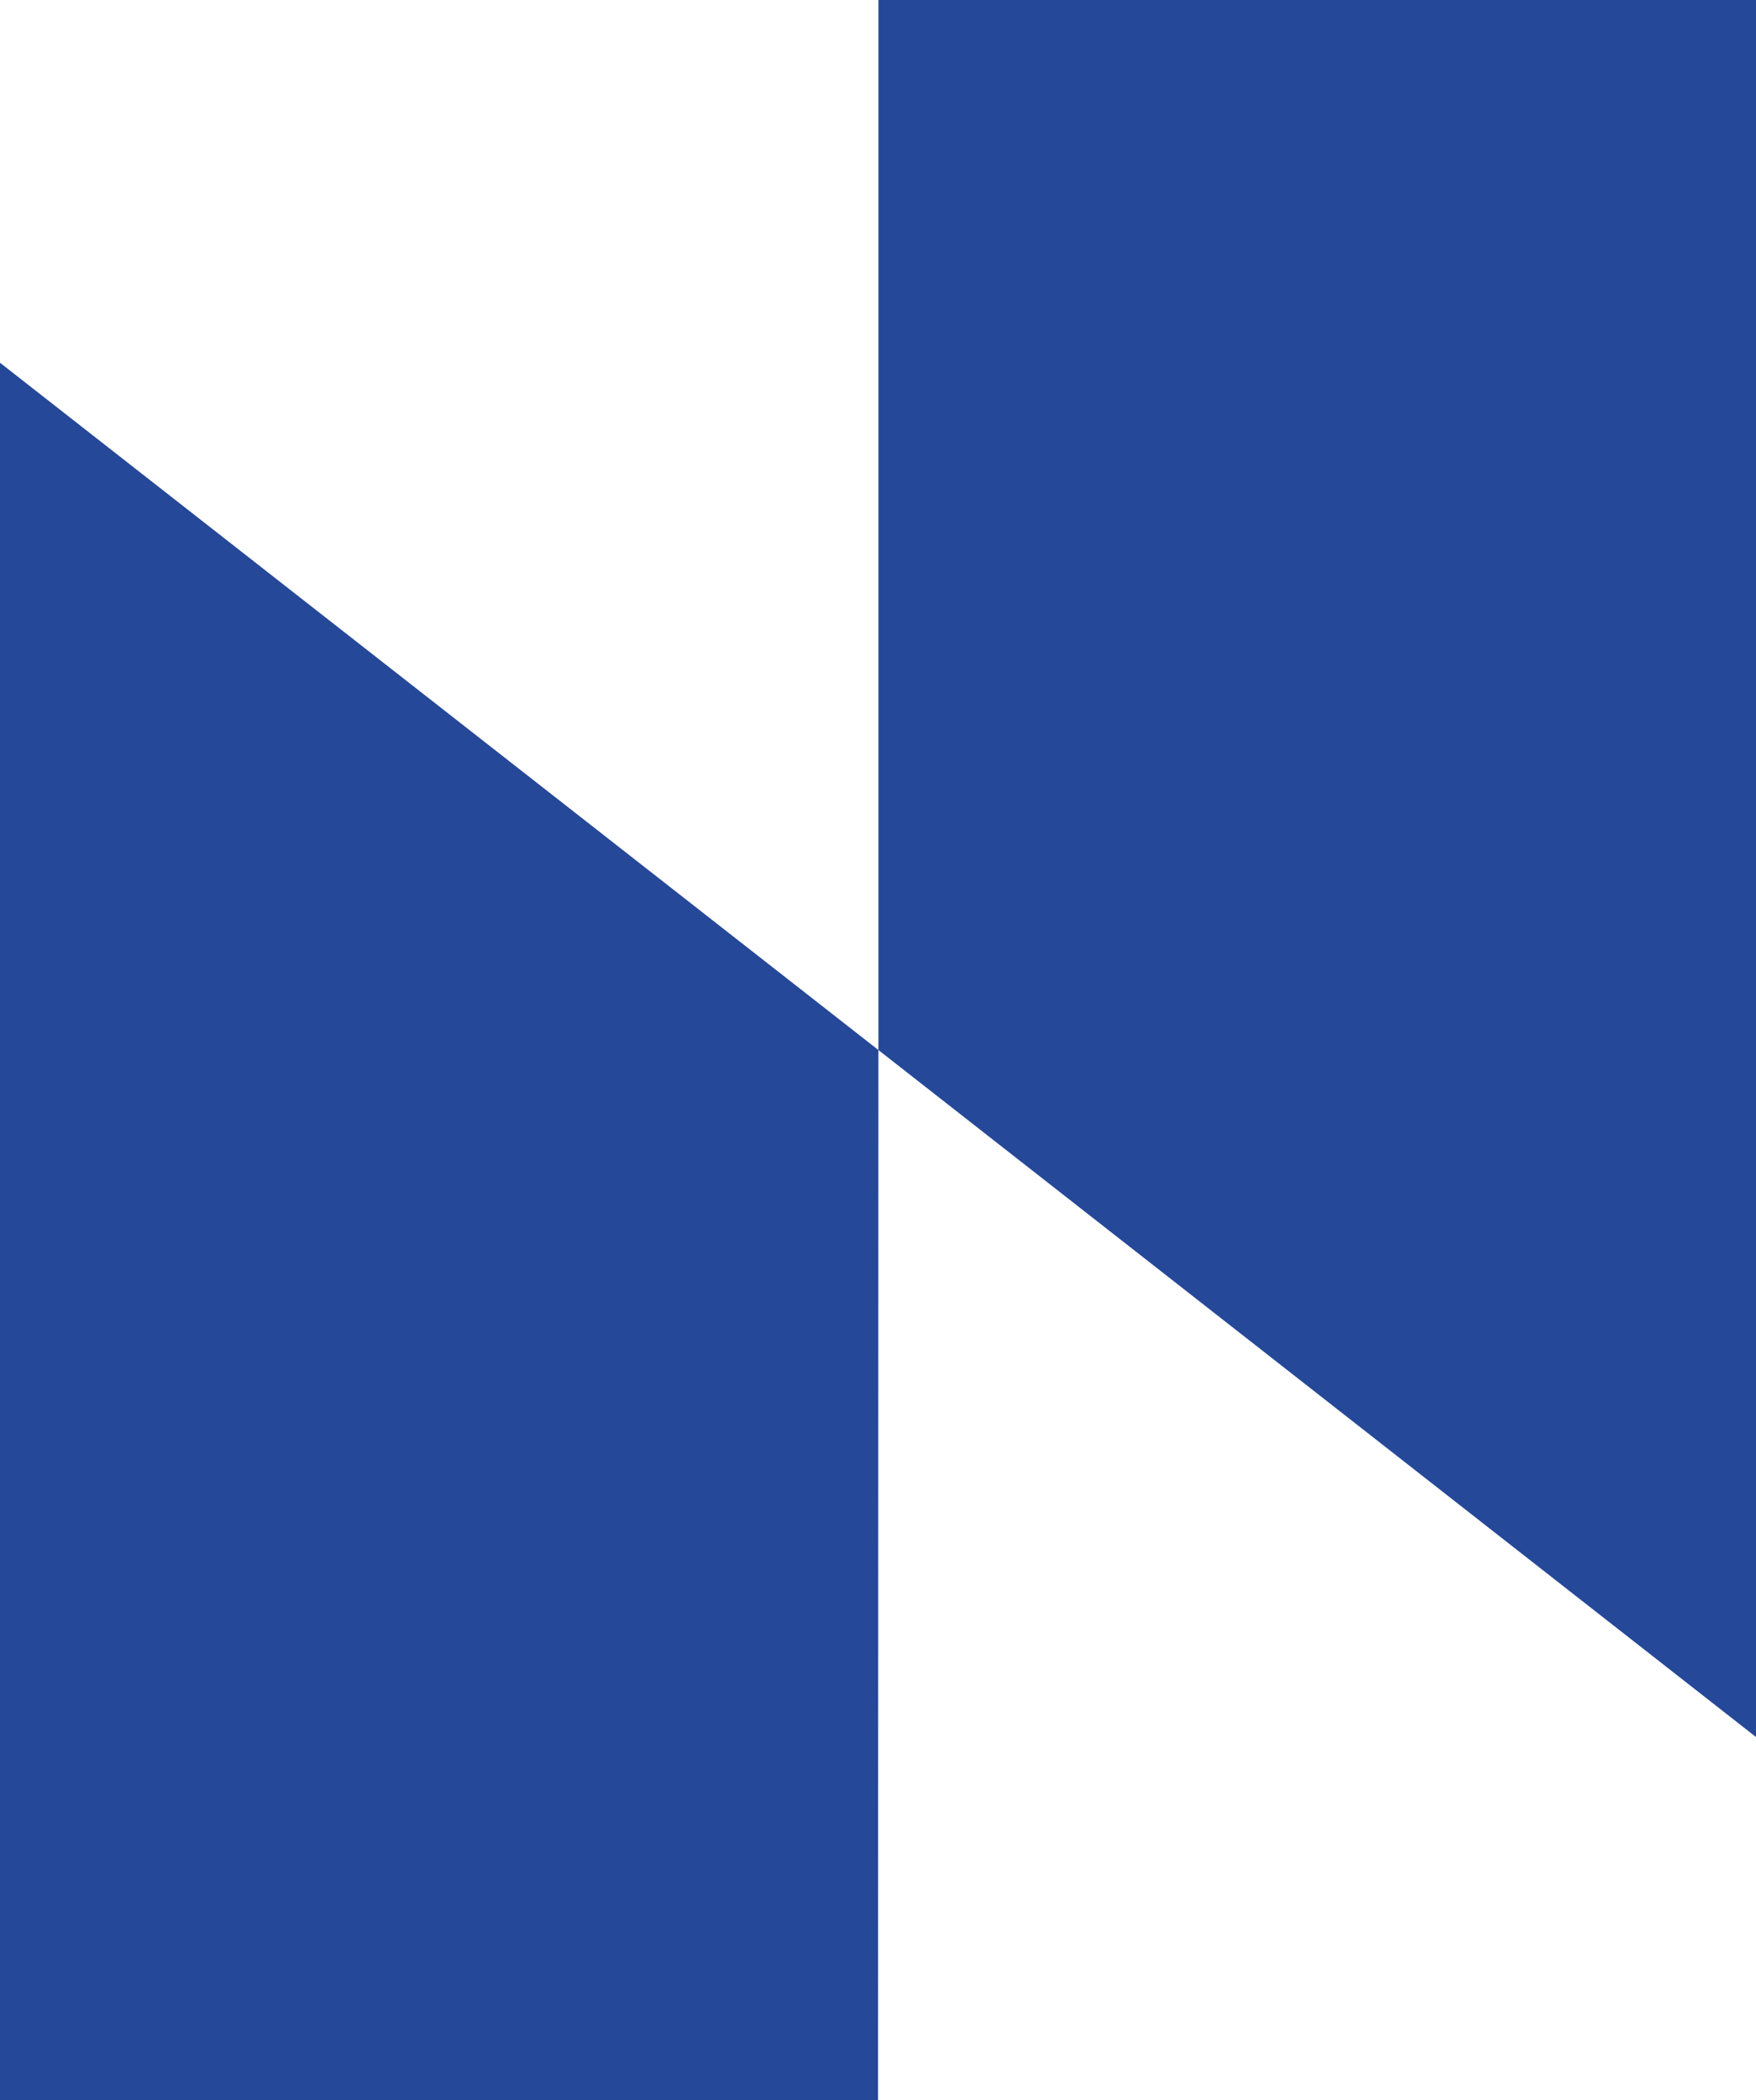 <?xml version="1.0" encoding="UTF-8"?> <svg xmlns="http://www.w3.org/2000/svg" width="46" height="55" viewBox="0 0 46 55" fill="none"><path fill-rule="evenodd" clip-rule="evenodd" d="M23.011 27.5L46.011 45.5V0H23.011V27.5ZM23.011 27.5L23 55L0 55L2.07039e-06 9.5L23.011 27.5Z" fill="#264898"></path></svg> 